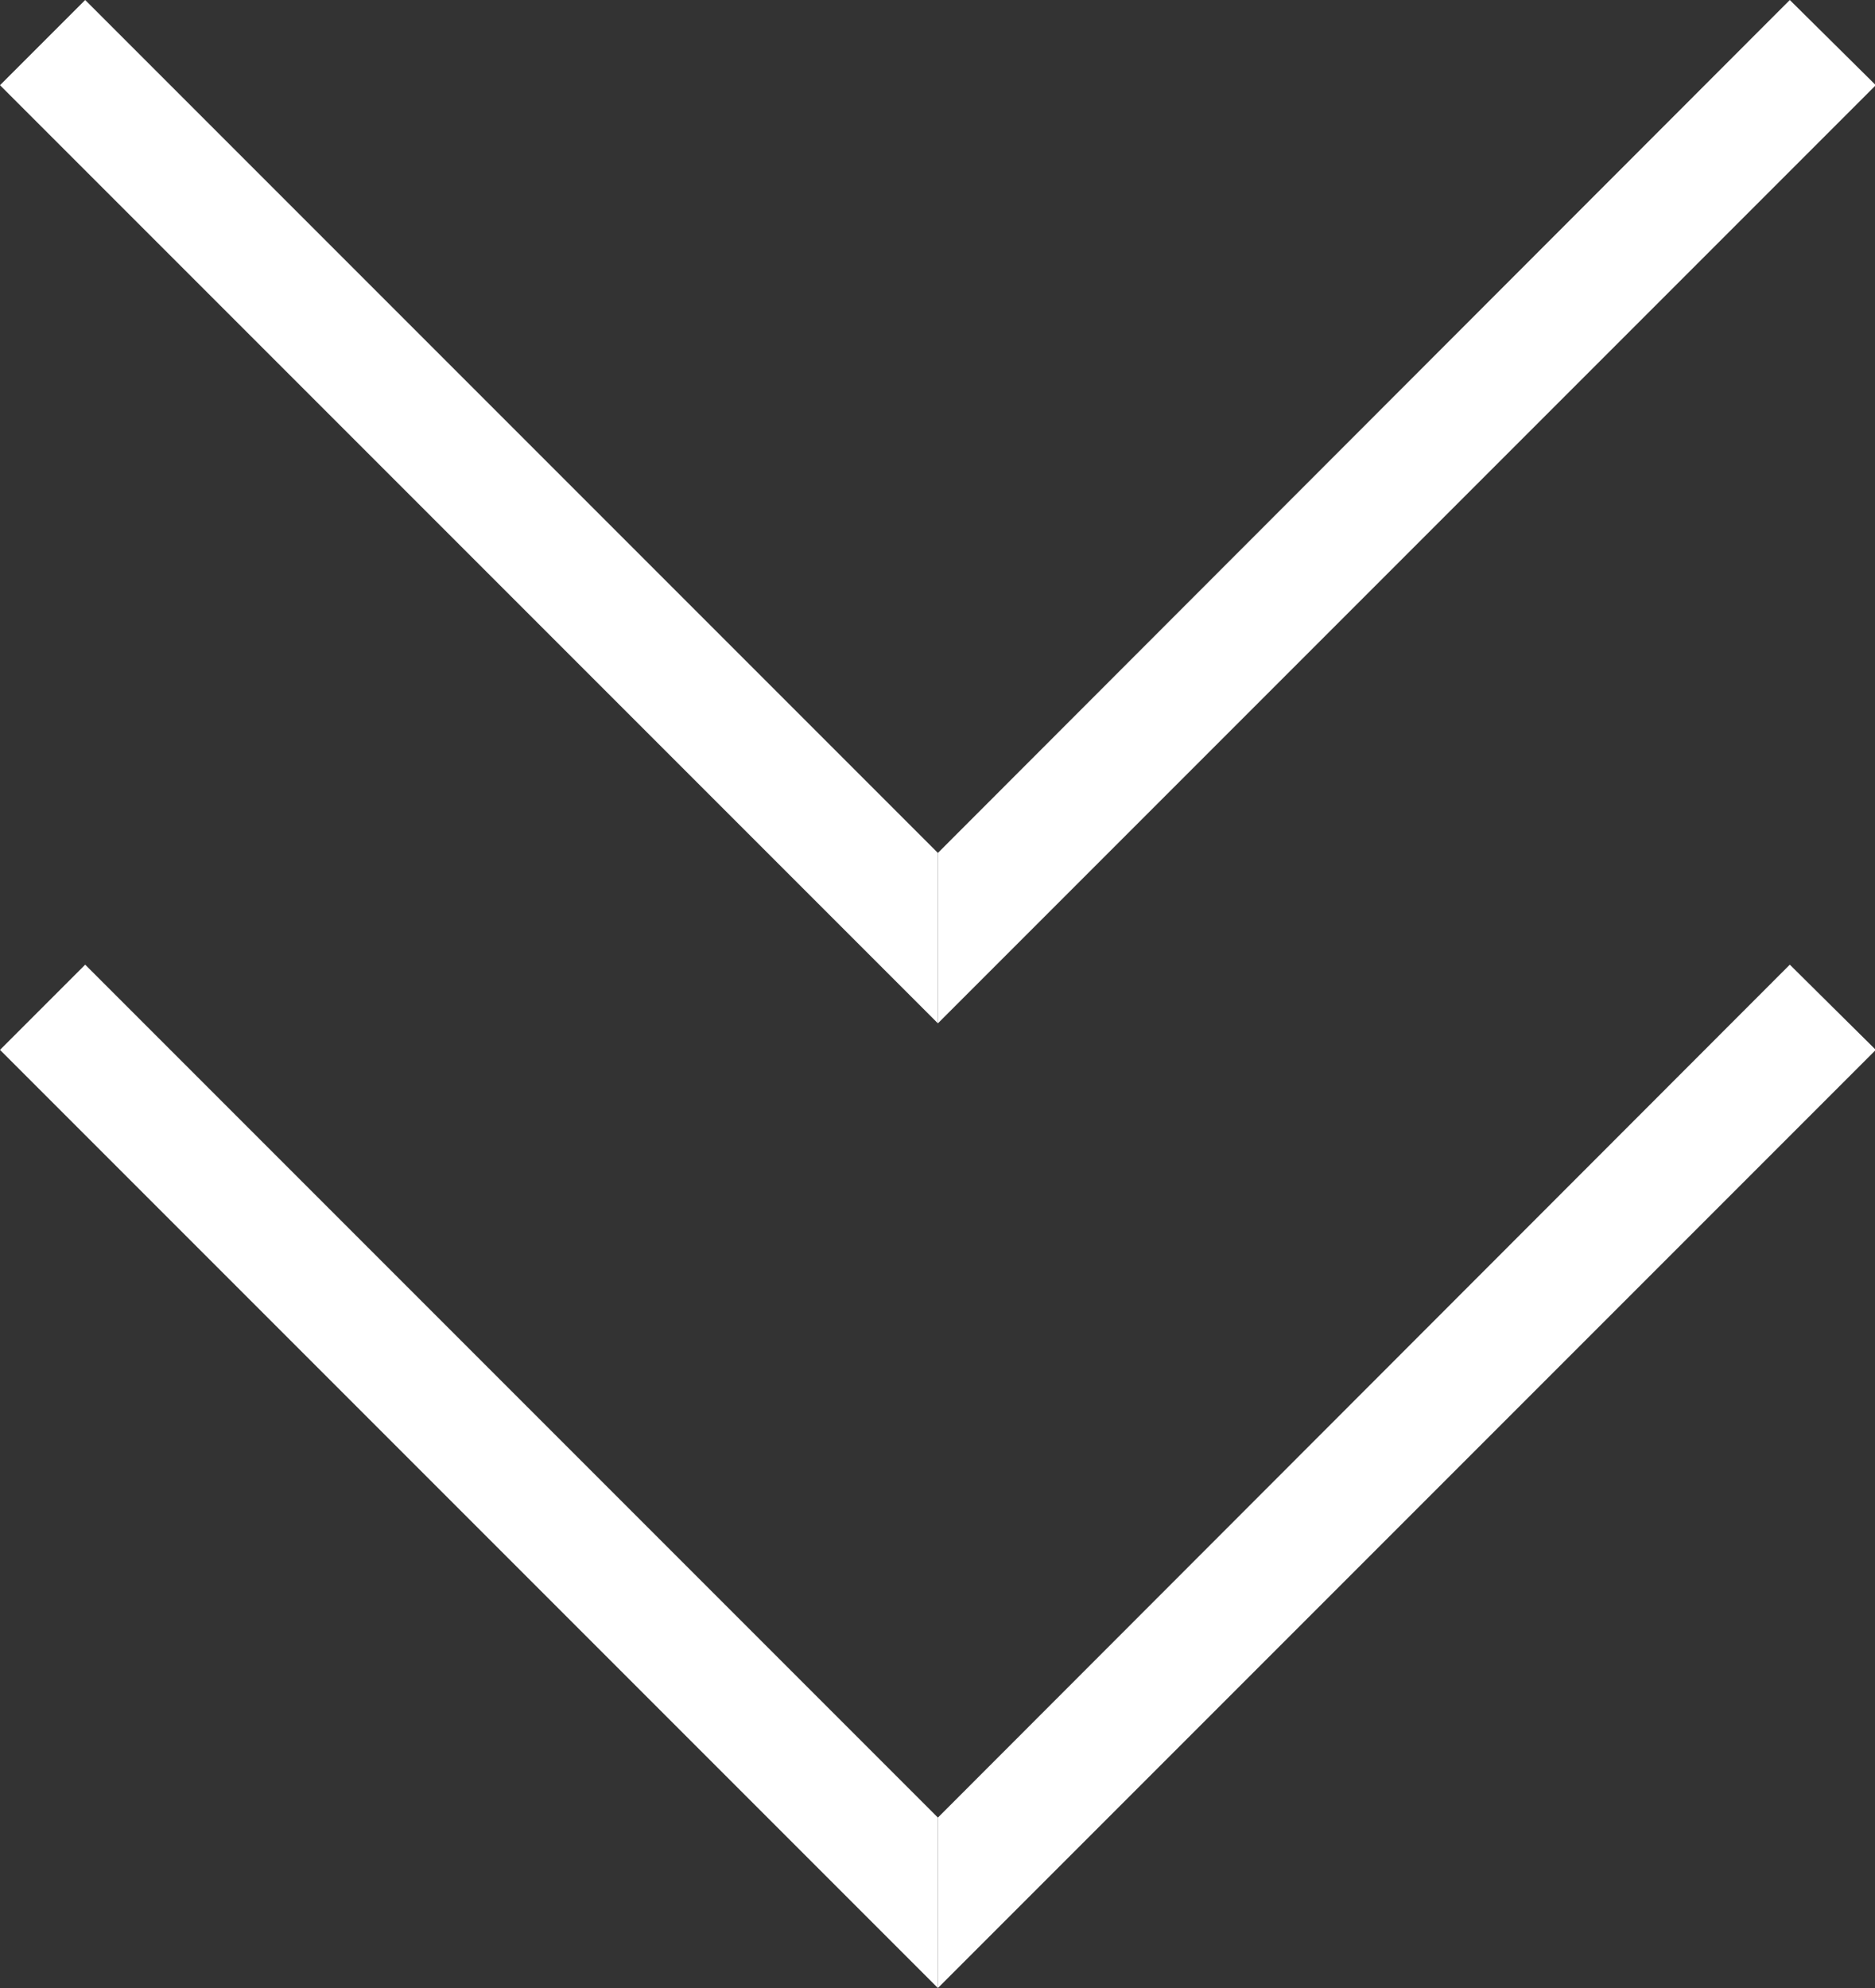 <svg xmlns="http://www.w3.org/2000/svg" viewBox="0 0 23.33 24.73"><rect x="0" y="0" width="23.33" height="24.73" fill="#333333" stroke="none"/><defs><style>.cls-1{fill:#fff;}</style></defs><title>mainvisual_bottom</title><g id="レイヤー_2" data-name="レイヤー 2"><g id="レイヤー_1-2" data-name="レイヤー 1"><polygon class="cls-1" points="11.67 22.61 22.27 12 23.34 13.06 11.67 24.73 11.67 22.61"/><polygon class="cls-1" points="0 13.06 1.06 12 11.67 22.61 11.67 24.73 0 13.06"/><polygon class="cls-1" points="11.67 10.61 22.27 0 23.34 1.06 11.67 12.73 11.67 10.61"/><polygon class="cls-1" points="0 1.06 1.06 0 11.67 10.61 11.67 12.73 0 1.06"/></g></g></svg>